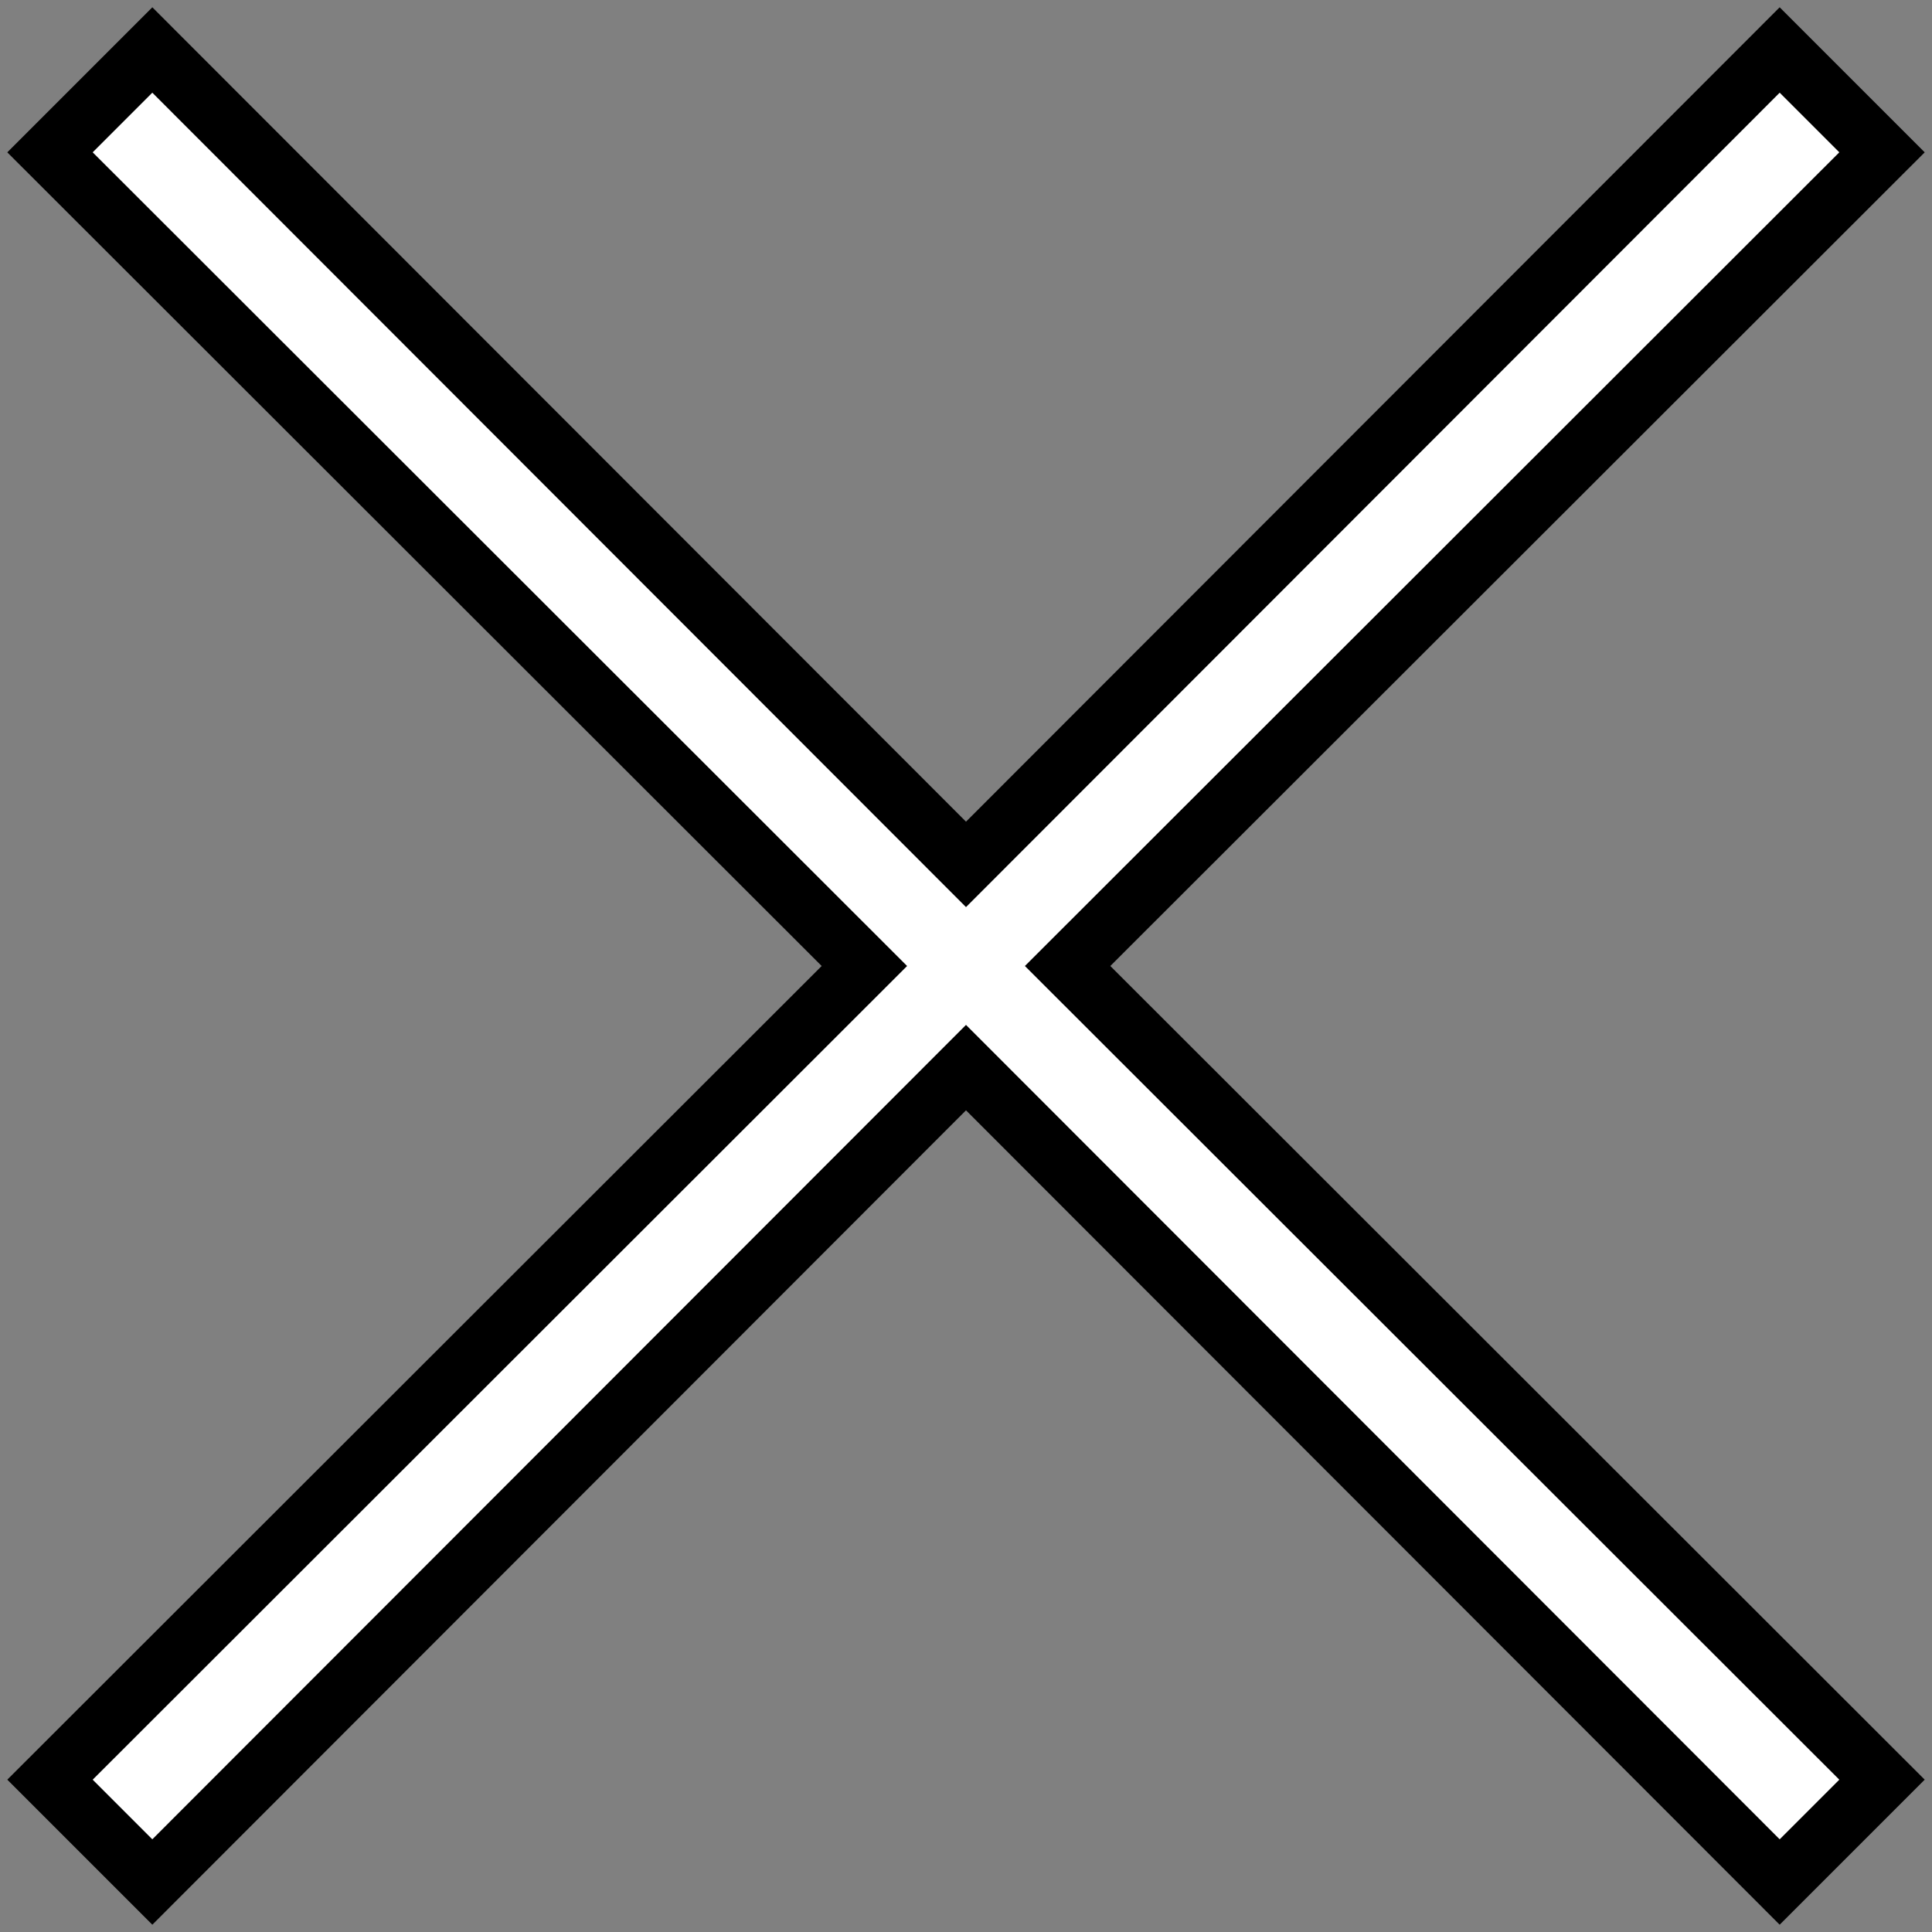 <svg width="32" height="32" xmlns="http://www.w3.org/2000/svg">
 <rect width="100%" height="100%" fill="#808080" stroke="none"/>
 <title/>

 <g>
  <title>background</title>
  <rect fill="none" id="canvas_background" height="402" width="582" y="-1" x="-1"/>
 </g>
 <g>
  <title>Layer 1</title>
  <polygon fill="#ffffff" stroke="null" id="svg_1" points="31.172,2.523 29.477,0.828 16,14.317 2.523,0.828 0.828,2.523 14.317,16 0.828,29.477 2.523,31.172 16,17.683 29.477,31.172 31.172,29.477 17.683,16 31.172,2.523 "/>
 </g>
</svg>